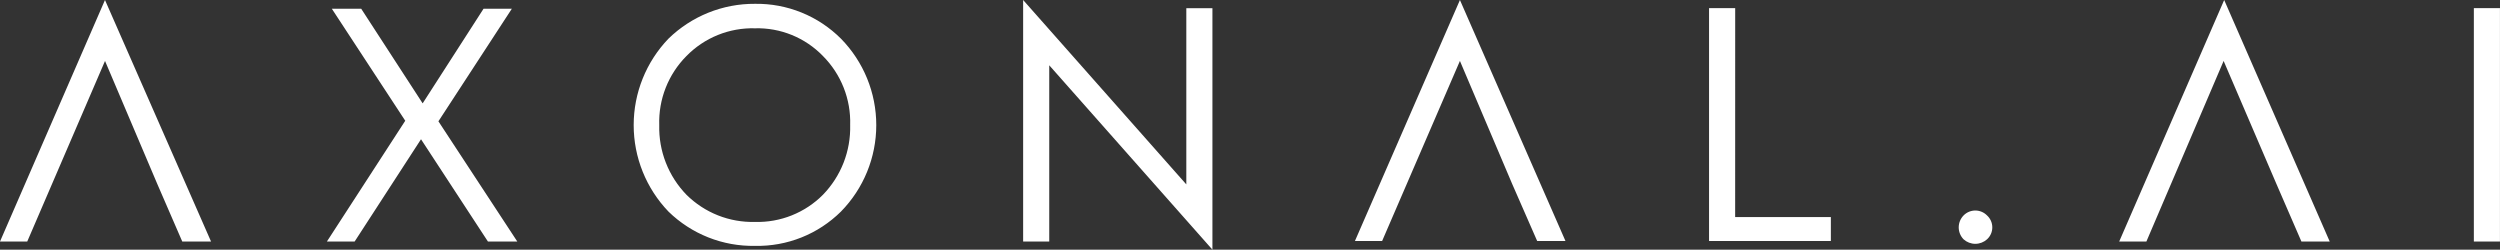 <svg xmlns="http://www.w3.org/2000/svg" fill="none" viewBox="82.9 19.53 300.4 30">
<rect x="82.9" y="19.53" width="300.4" height="30" fill="#333333" stroke="none"/>
<path fill-rule="evenodd" clip-rule="evenodd" d="M135.58 34.106L145.057 48.55H141.528L133.489 36.262L125.515 48.55H122.182L131.594 34.04L122.77 20.576H126.3L133.686 31.949L141.006 20.576H144.406L135.58 34.106ZM95.514 19.531L108.259 48.551H104.8L101.794 41.623L95.519 26.852L86.173 48.552H82.9L95.514 19.531ZM183.945 24.172C186.668 26.946 188.193 30.677 188.193 34.564C188.193 38.451 186.668 42.182 183.945 44.956C182.587 46.299 180.974 47.356 179.2 48.064C177.426 48.771 175.527 49.115 173.618 49.074C171.7 49.109 169.793 48.763 168.01 48.056C166.226 47.349 164.6 46.295 163.226 44.956C160.542 42.162 159.043 38.438 159.043 34.564C159.043 30.69 160.542 26.966 163.226 24.172C166.005 21.466 169.739 19.963 173.618 19.989C175.532 19.96 177.432 20.315 179.206 21.034C180.98 21.752 182.591 22.82 183.945 24.172ZM185.056 34.564C185.106 33.031 184.842 31.503 184.28 30.076C183.718 28.649 182.87 27.351 181.788 26.264C180.732 25.172 179.461 24.311 178.054 23.737C176.647 23.163 175.137 22.889 173.618 22.931C172.09 22.889 170.569 23.163 169.152 23.736C167.735 24.31 166.452 25.171 165.383 26.264C164.301 27.351 163.453 28.649 162.891 30.076C162.329 31.503 162.065 33.031 162.115 34.564C162.076 36.106 162.344 37.64 162.906 39.076C163.467 40.513 164.309 41.823 165.383 42.93C166.464 44.002 167.751 44.844 169.166 45.406C170.582 45.968 172.096 46.237 173.618 46.198C175.131 46.24 176.636 45.971 178.041 45.409C179.446 44.847 180.721 44.004 181.788 42.93C182.862 41.823 183.705 40.513 184.266 39.077C184.827 37.64 185.096 36.106 185.057 34.564H185.056ZM225.448 20.512H228.585V49.531L208.977 27.374V48.551H205.84V19.531L225.448 41.688V20.512ZM291.396 45.612H302.896V48.488H288.259V20.511H291.4L291.396 45.612ZM258.325 19.531L271.005 48.485H267.605L264.599 41.622L258.324 26.851L248.978 48.485H245.71L258.325 19.531ZM321.658 45.413C321.859 45.595 322.019 45.817 322.129 46.065C322.239 46.312 322.295 46.58 322.295 46.851C322.295 47.122 322.239 47.39 322.129 47.638C322.019 47.885 321.859 48.107 321.658 48.289C321.272 48.636 320.772 48.828 320.253 48.828C319.734 48.828 319.234 48.636 318.848 48.289C318.471 47.905 318.259 47.389 318.259 46.851C318.259 46.313 318.471 45.797 318.848 45.413C319.031 45.227 319.25 45.079 319.491 44.978C319.733 44.877 319.992 44.825 320.253 44.825C320.514 44.825 320.773 44.877 321.015 44.978C321.256 45.079 321.474 45.227 321.658 45.413ZM350.158 19.531L362.838 48.551H359.438L356.431 41.623L350.091 26.852L340.81 48.552H337.542L350.158 19.531ZM380.158 20.511H383.295V48.551H380.158V20.511Z" fill="#fff"/>
<defs>
<linearGradient id="paint0_linear_1_34" x1="14.749" y1="59.578" x2="60.507" y2="13.959" gradientUnits="userSpaceOnUse">
<stop stop-color="#6299F7"/>
<stop offset="1" stop-color="#D86BF7"/>
</linearGradient>
</defs>
</svg>
